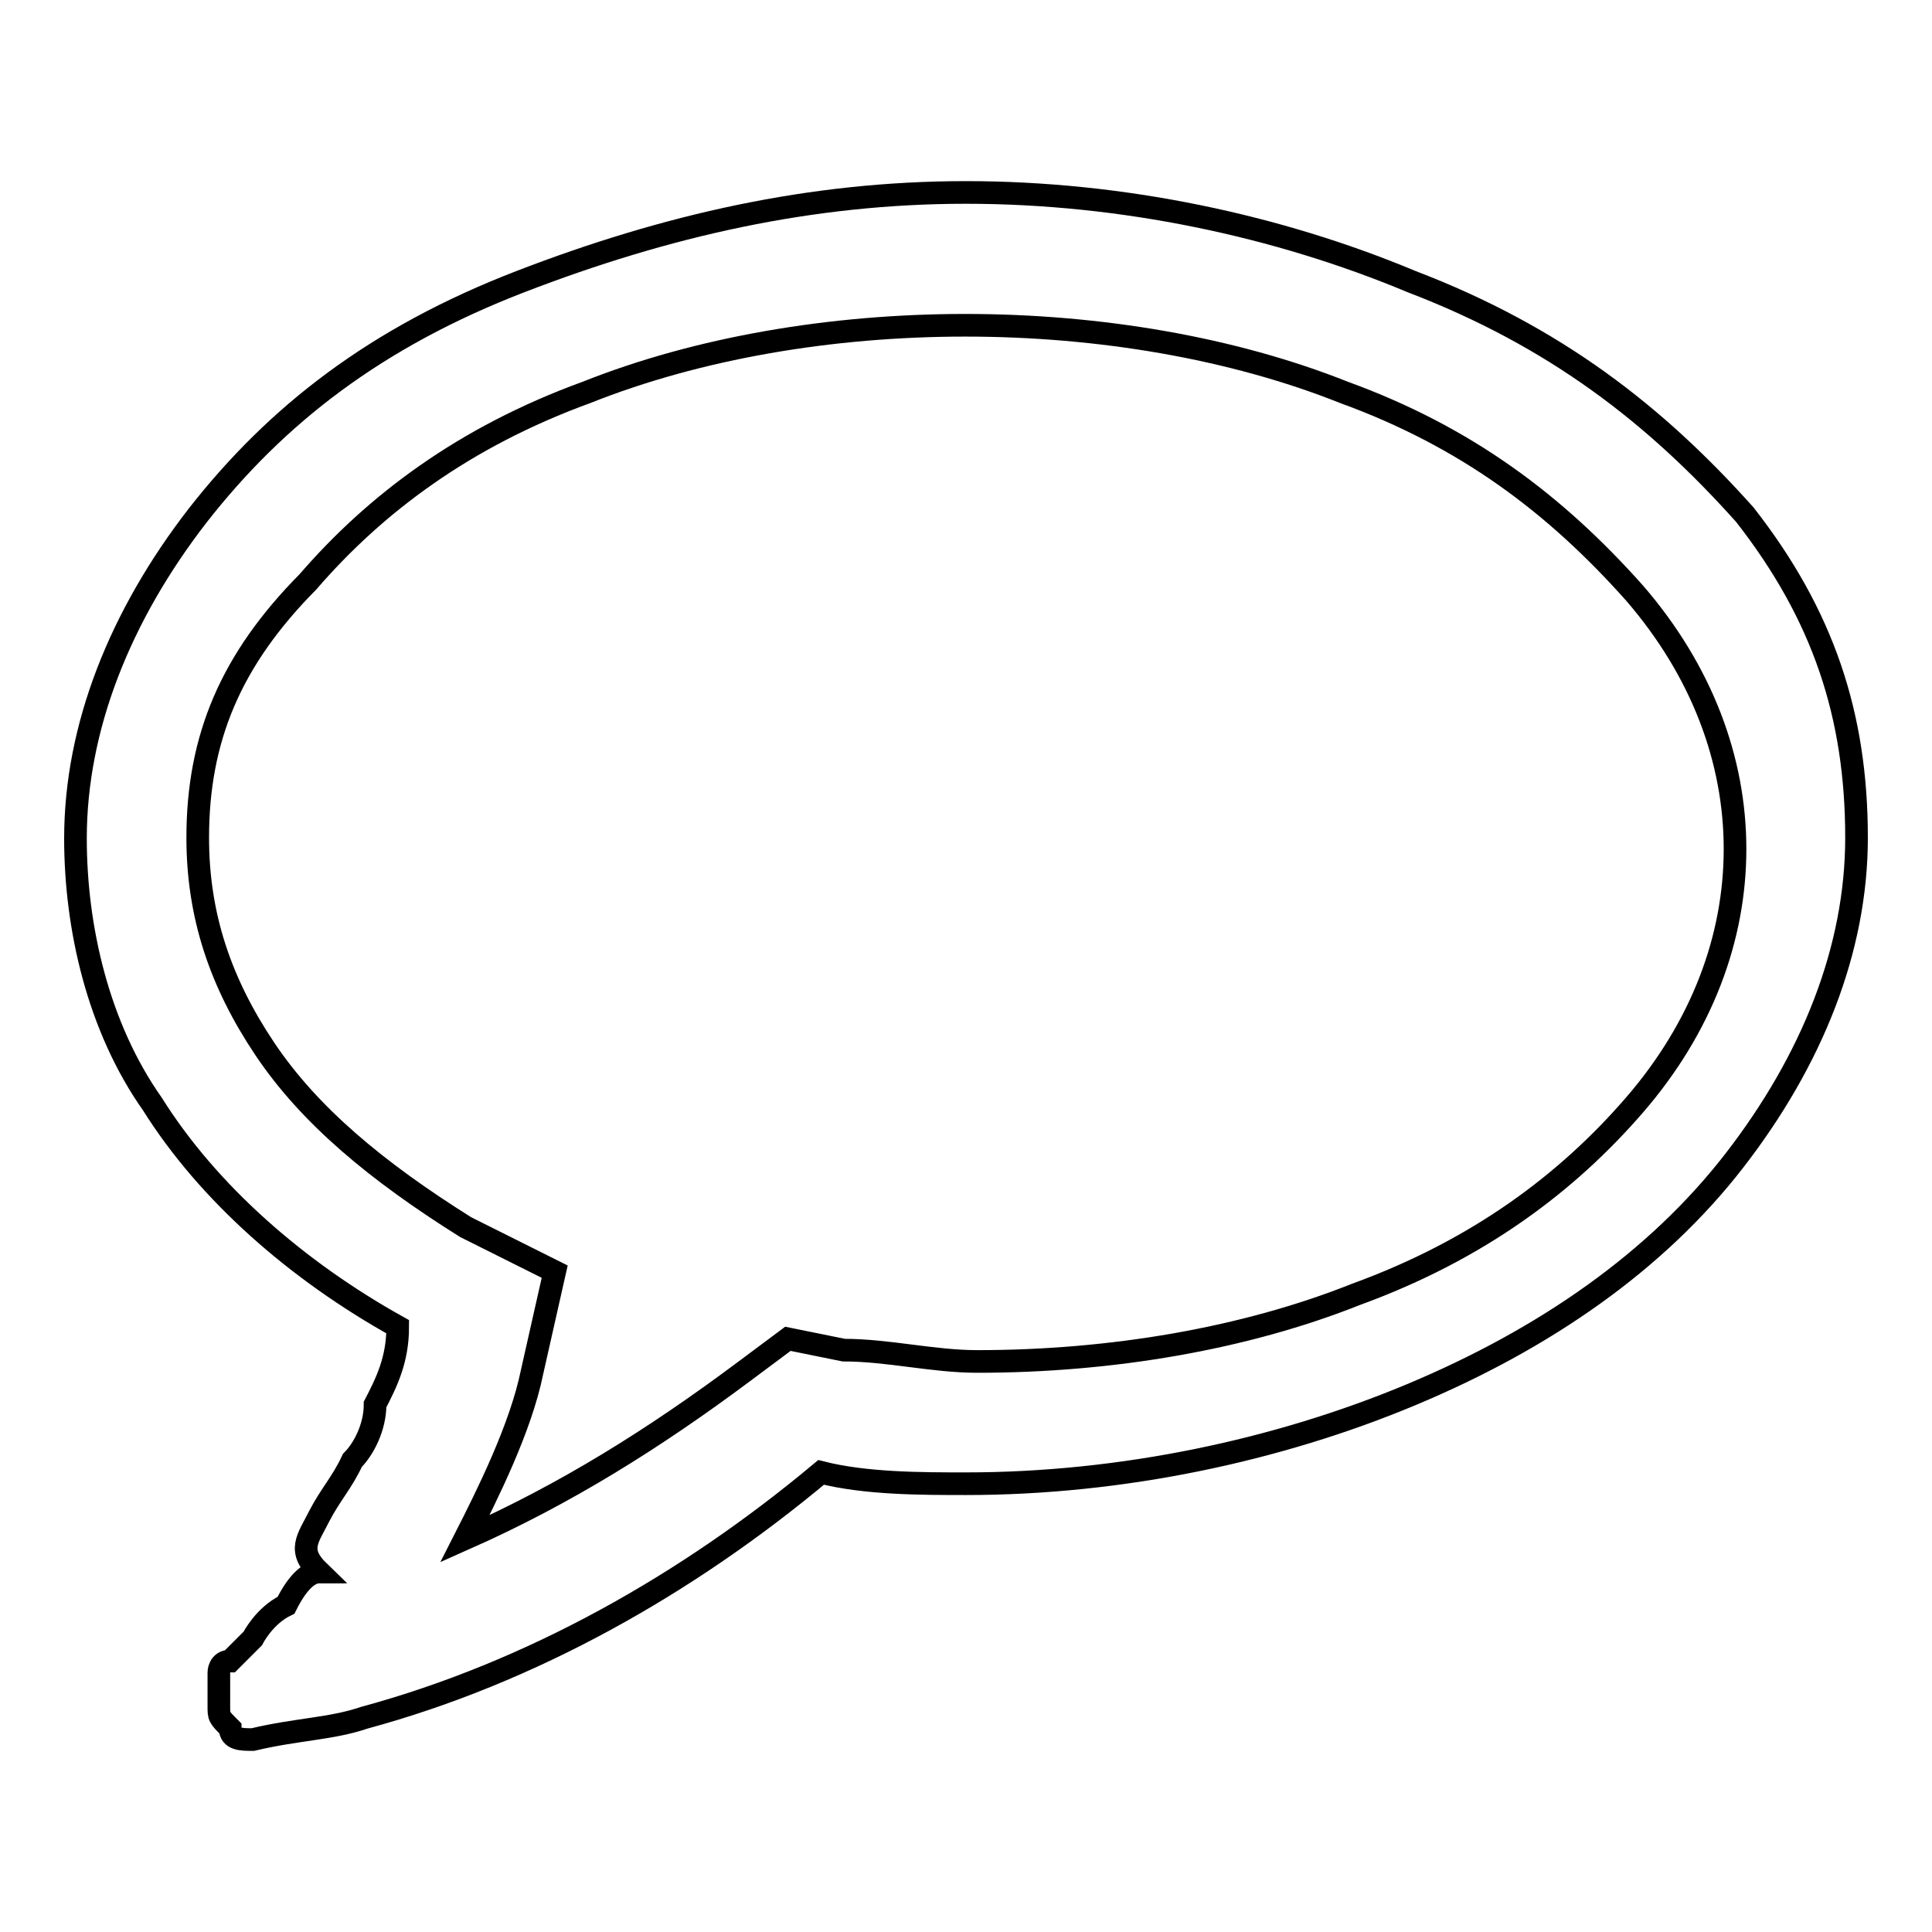 <?xml version="1.0" encoding="utf-8"?>
<!-- Svg Vector Icons : http://www.onlinewebfonts.com/icon -->
<!DOCTYPE svg PUBLIC "-//W3C//DTD SVG 1.1//EN" "http://www.w3.org/Graphics/SVG/1.1/DTD/svg11.dtd">
<svg version="1.1" xmlns="http://www.w3.org/2000/svg" xmlns:xlink="http://www.w3.org/1999/xlink" x="0px" y="0px" viewBox="0 0 256 256" enable-background="new 0 0 256 256" xml:space="preserve">
<g><g><path stroke-width="3" fill-opacity="0" stroke="#000000"  d="M231.2,68.2C241.6,81.5,246,94.8,246,111c0,14.8-5.9,29.5-16.2,42.8c-10.3,13.3-25.1,23.6-42.8,31c-17.7,7.4-38.4,11.8-59,11.8c-5.9,0-13.3,0-19.2-1.5c-17.7,14.8-38.4,26.5-60.5,32.5c-4.4,1.5-8.9,1.5-14.8,2.9l0,0c-1.5,0-3,0-3-1.5c-1.5-1.5-1.5-1.5-1.5-2.9l0,0v-1.5v-1.5c0,0,0,0,0-1.5c0,0,0-1.5,1.5-1.5c0,0,0,0,1.5-1.5l1.5-1.5c0,0,1.5-3,4.4-4.4c1.5-3,3-4.4,4.4-4.4c-3-2.9-1.5-4.4,0-7.4c1.5-2.9,3-4.4,4.4-7.4c1.5-1.5,3-4.4,3-7.4c1.5-2.9,3-5.9,3-10.3c-13.3-7.4-25.1-17.7-32.5-29.5C13,136.1,10,122.9,10,111.1c0-14.7,5.9-29.5,16.2-42.8C36.6,55,49.8,44.7,69,37.3c19.2-7.4,38.4-11.8,59-11.8c20.7,0,41.3,4.4,59,11.8C206.1,44.6,219.4,55,231.2,68.2z M178.1,52c-14.8-5.9-32.5-8.9-50.2-8.9c-17.7,0-35.4,3-50.2,8.9c-16.2,5.9-28,14.8-36.9,25.1C30.6,87.4,26.2,97.8,26.2,111c0,10.3,3,19.2,8.9,28c5.9,8.8,14.8,16.2,26.6,23.6l11.8,5.9l-3,13.3c-1.5,7.4-5.9,16.2-8.9,22.1c13.3-5.9,25.1-13.3,36.9-22.1l5.9-4.4l7.4,1.5c5.9,0,11.8,1.5,17.7,1.5c17.7,0,35.4-3,50.2-8.9c16.2-5.9,28-14.8,36.9-25.1c8.9-10.3,13.3-22.1,13.3-33.9s-4.4-23.6-13.3-33.9C206.1,66.8,194.3,57.9,178.1,52z"/></g></g>
</svg>